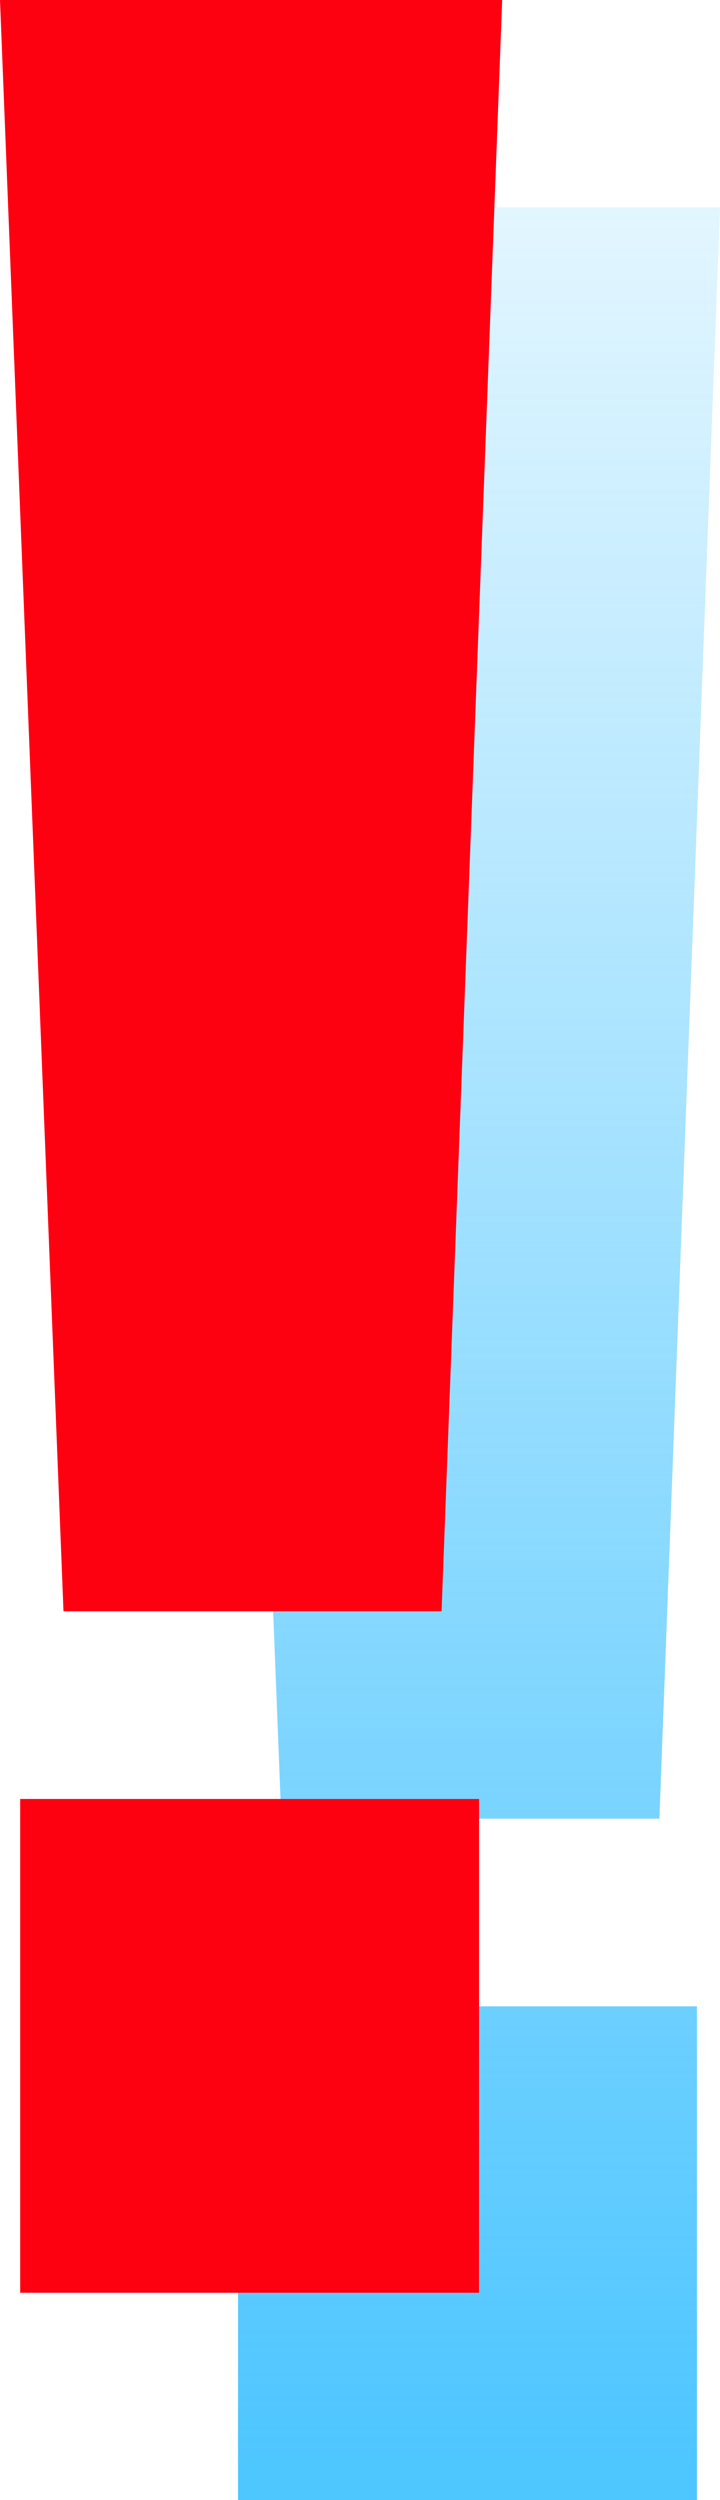 <svg xmlns="http://www.w3.org/2000/svg" xmlns:xlink="http://www.w3.org/1999/xlink" width="26.444" height="91.776" viewBox="0 0 26.444 91.776">
  <defs>
    <linearGradient id="linear-gradient" x1="0.5" x2="0.5" y2="1" gradientUnits="objectBoundingBox">
      <stop offset="0" stop-color="#4ec6ff" stop-opacity="0"/>
      <stop offset="1" stop-color="#4ec6ff"/>
    </linearGradient>
  </defs>
  <g id="グループ_977" data-name="グループ 977" transform="translate(2216.182 -1192.744)">
    <path id="パス_1382" data-name="パス 1382" d="M203.414,1.908H186.56V-16.218h16.854Zm.848-84.164-2.226,59.148H188.15l-2.332-59.148Z" transform="translate(-2394 1282.612)" fill="url(#linear-gradient)"/>
    <path id="パス_1136" data-name="パス 1136" d="M203.414,1.908H186.56V-16.218h16.854Zm.848-84.164-2.226,59.148H188.15l-2.332-59.148Z" transform="translate(-2402 1275)" fill="#fe0111"/>
  </g>
</svg>
